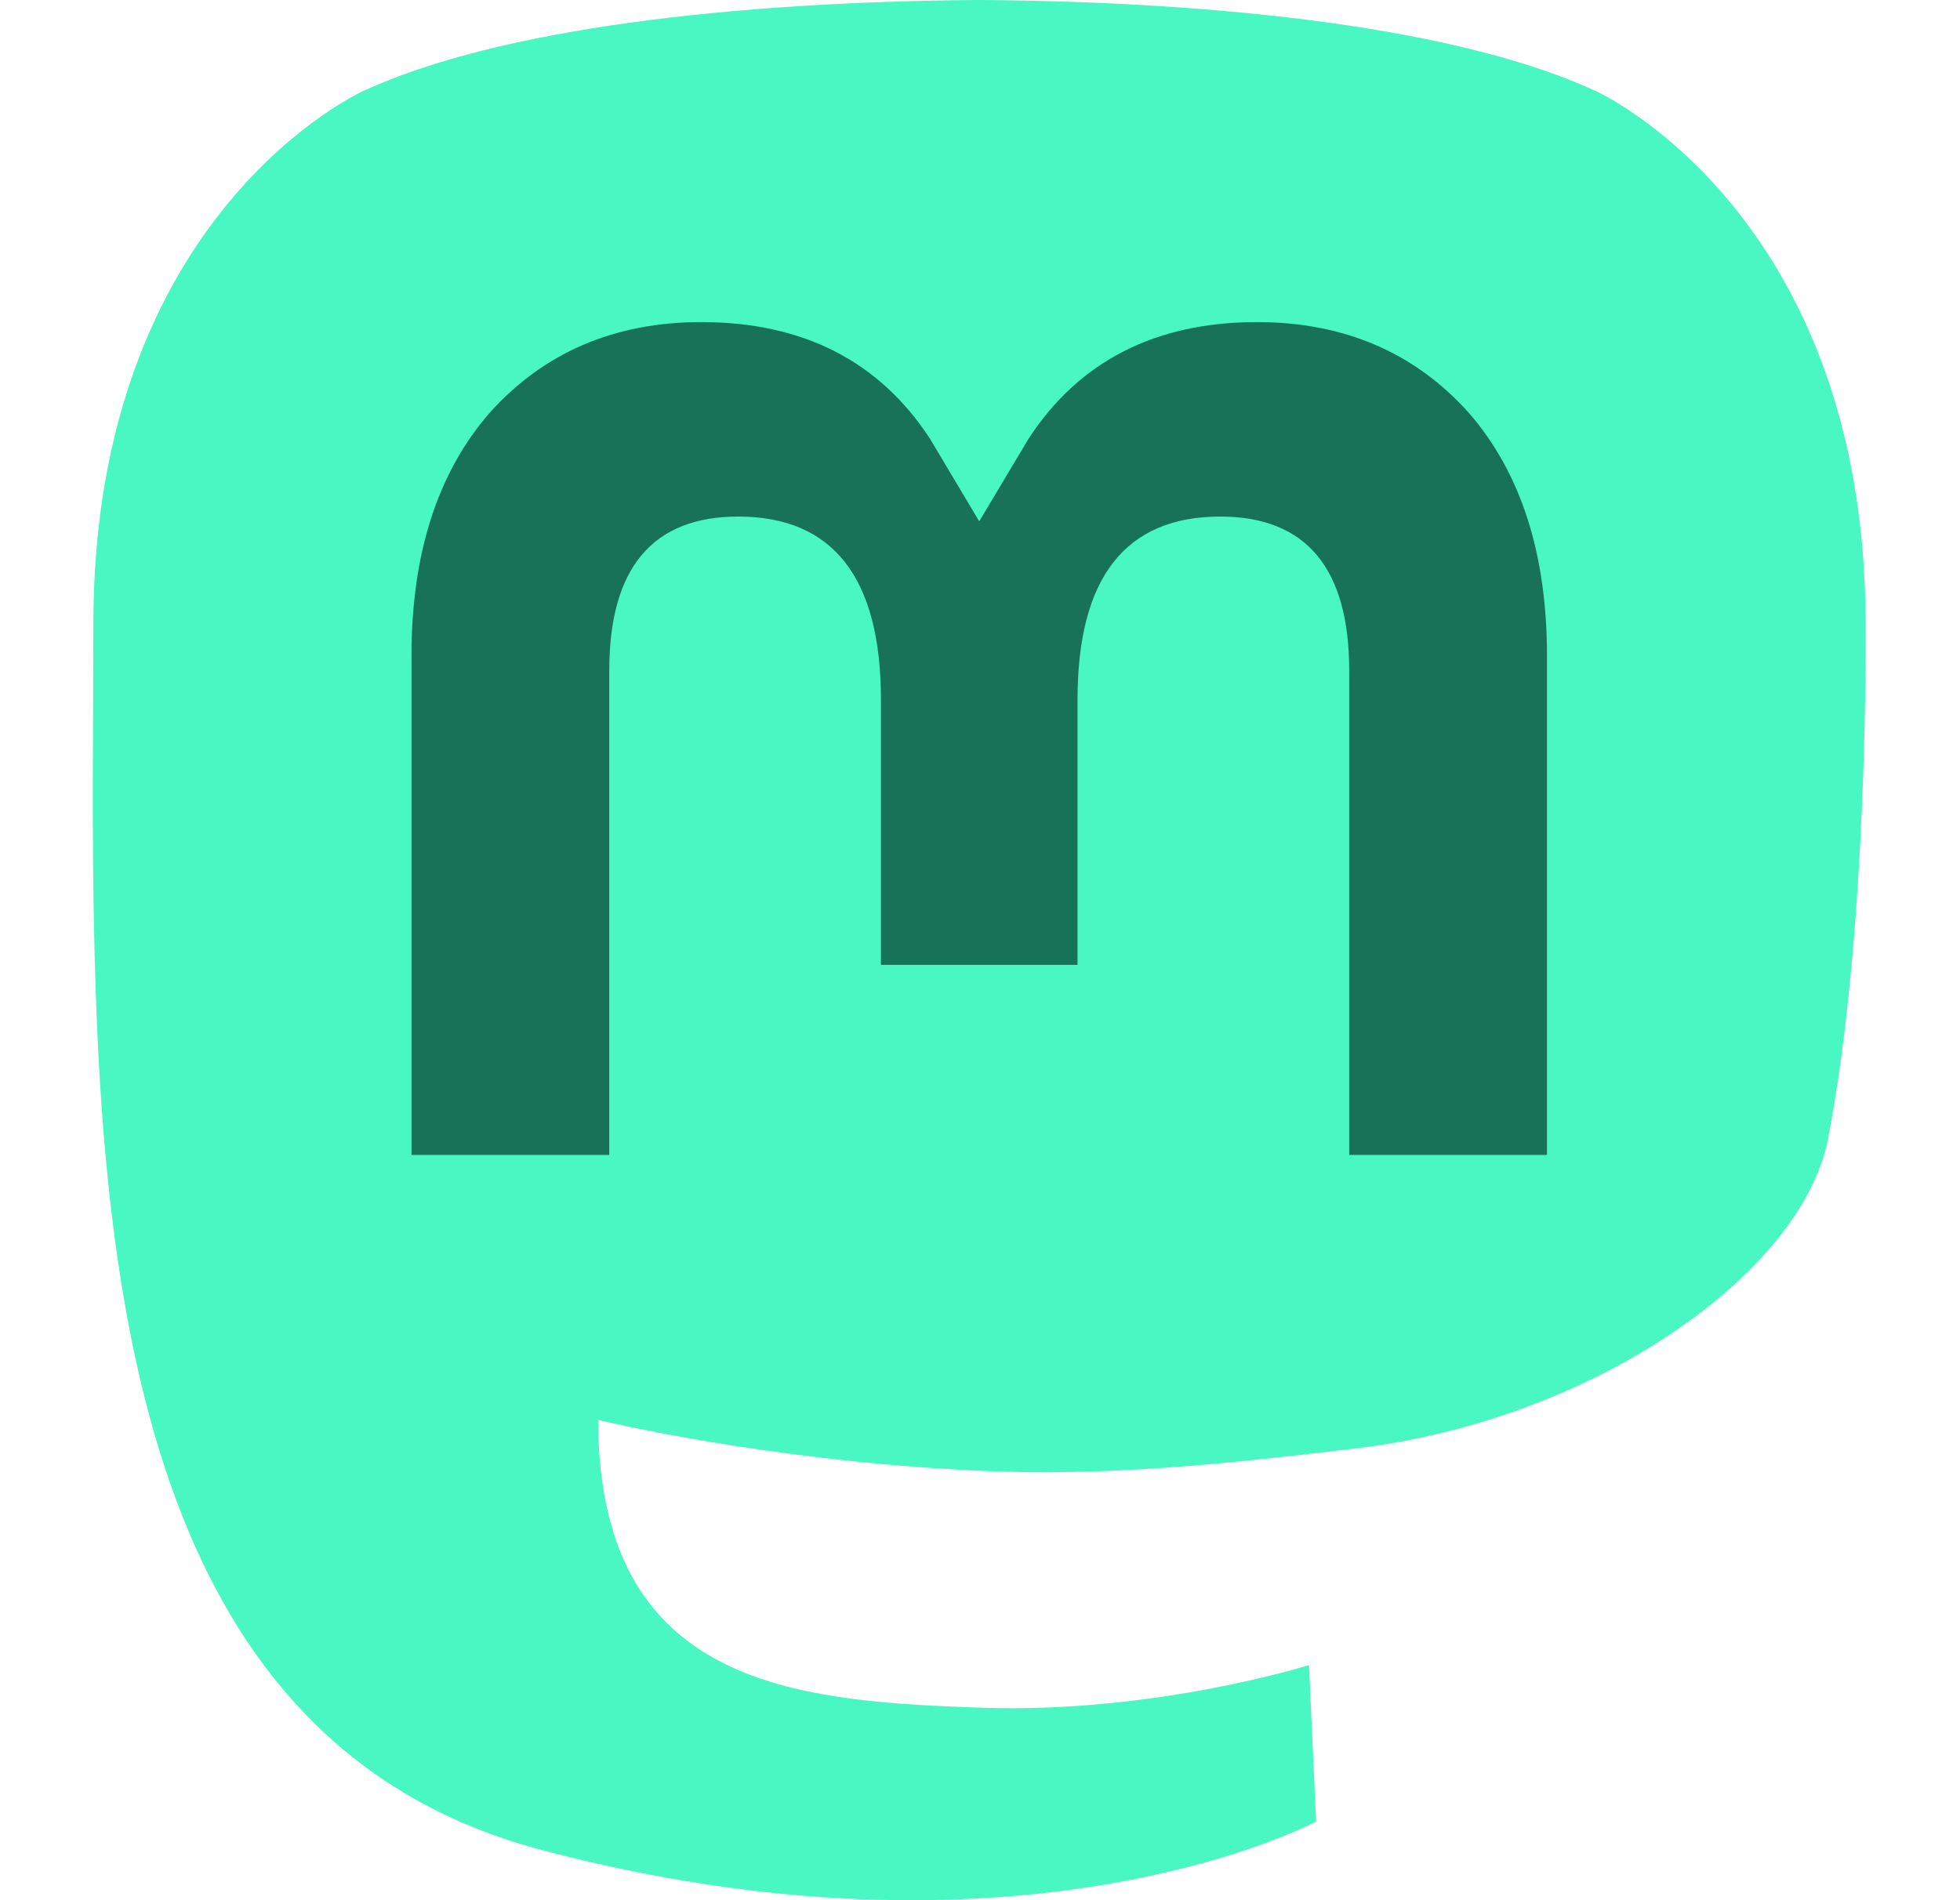 <svg width="33" height="32" viewBox="0 0 33 32" fill="none" xmlns="http://www.w3.org/2000/svg">
    <path d="M30.776 19.184C30.337 21.441 26.846 23.911 22.837 24.39C20.746 24.64 18.687 24.869 16.492 24.768C12.902 24.604 10.07 23.911 10.07 23.911C10.07 24.261 10.091 24.594 10.134 24.905C10.601 28.448 13.648 28.66 16.533 28.759C19.445 28.858 22.039 28.041 22.039 28.041L22.159 30.674C22.159 30.674 20.121 31.768 16.492 31.969C14.491 32.079 12.007 31.919 9.113 31.152C2.836 29.491 1.756 22.801 1.591 16.012C1.541 13.996 1.572 12.096 1.572 10.506C1.572 3.564 6.12 1.53 6.12 1.53C8.414 0.476 12.349 0.033 16.44 0H16.54C20.631 0.033 24.569 0.476 26.862 1.53C26.862 1.53 31.41 3.564 31.41 10.506C31.41 10.506 31.467 15.628 30.776 19.184Z" fill="#48F7C1"/>
    <path d="M26.046 11.045V19.45H22.716V11.292C22.716 9.572 21.992 8.699 20.545 8.699C18.944 8.699 18.142 9.735 18.142 11.782V16.248H14.832V11.782C14.832 9.735 14.03 8.699 12.429 8.699C10.982 8.699 10.258 9.572 10.258 11.292V19.45H6.928V11.045C6.928 9.327 7.366 7.962 8.244 6.952C9.15 5.942 10.337 5.424 11.81 5.424C13.514 5.424 14.804 6.079 15.658 7.389L16.487 8.78L17.317 7.389C18.17 6.079 19.46 5.424 21.164 5.424C22.637 5.424 23.824 5.942 24.73 6.952C25.608 7.962 26.046 9.327 26.046 11.045Z" fill="#177258"/>
</svg>